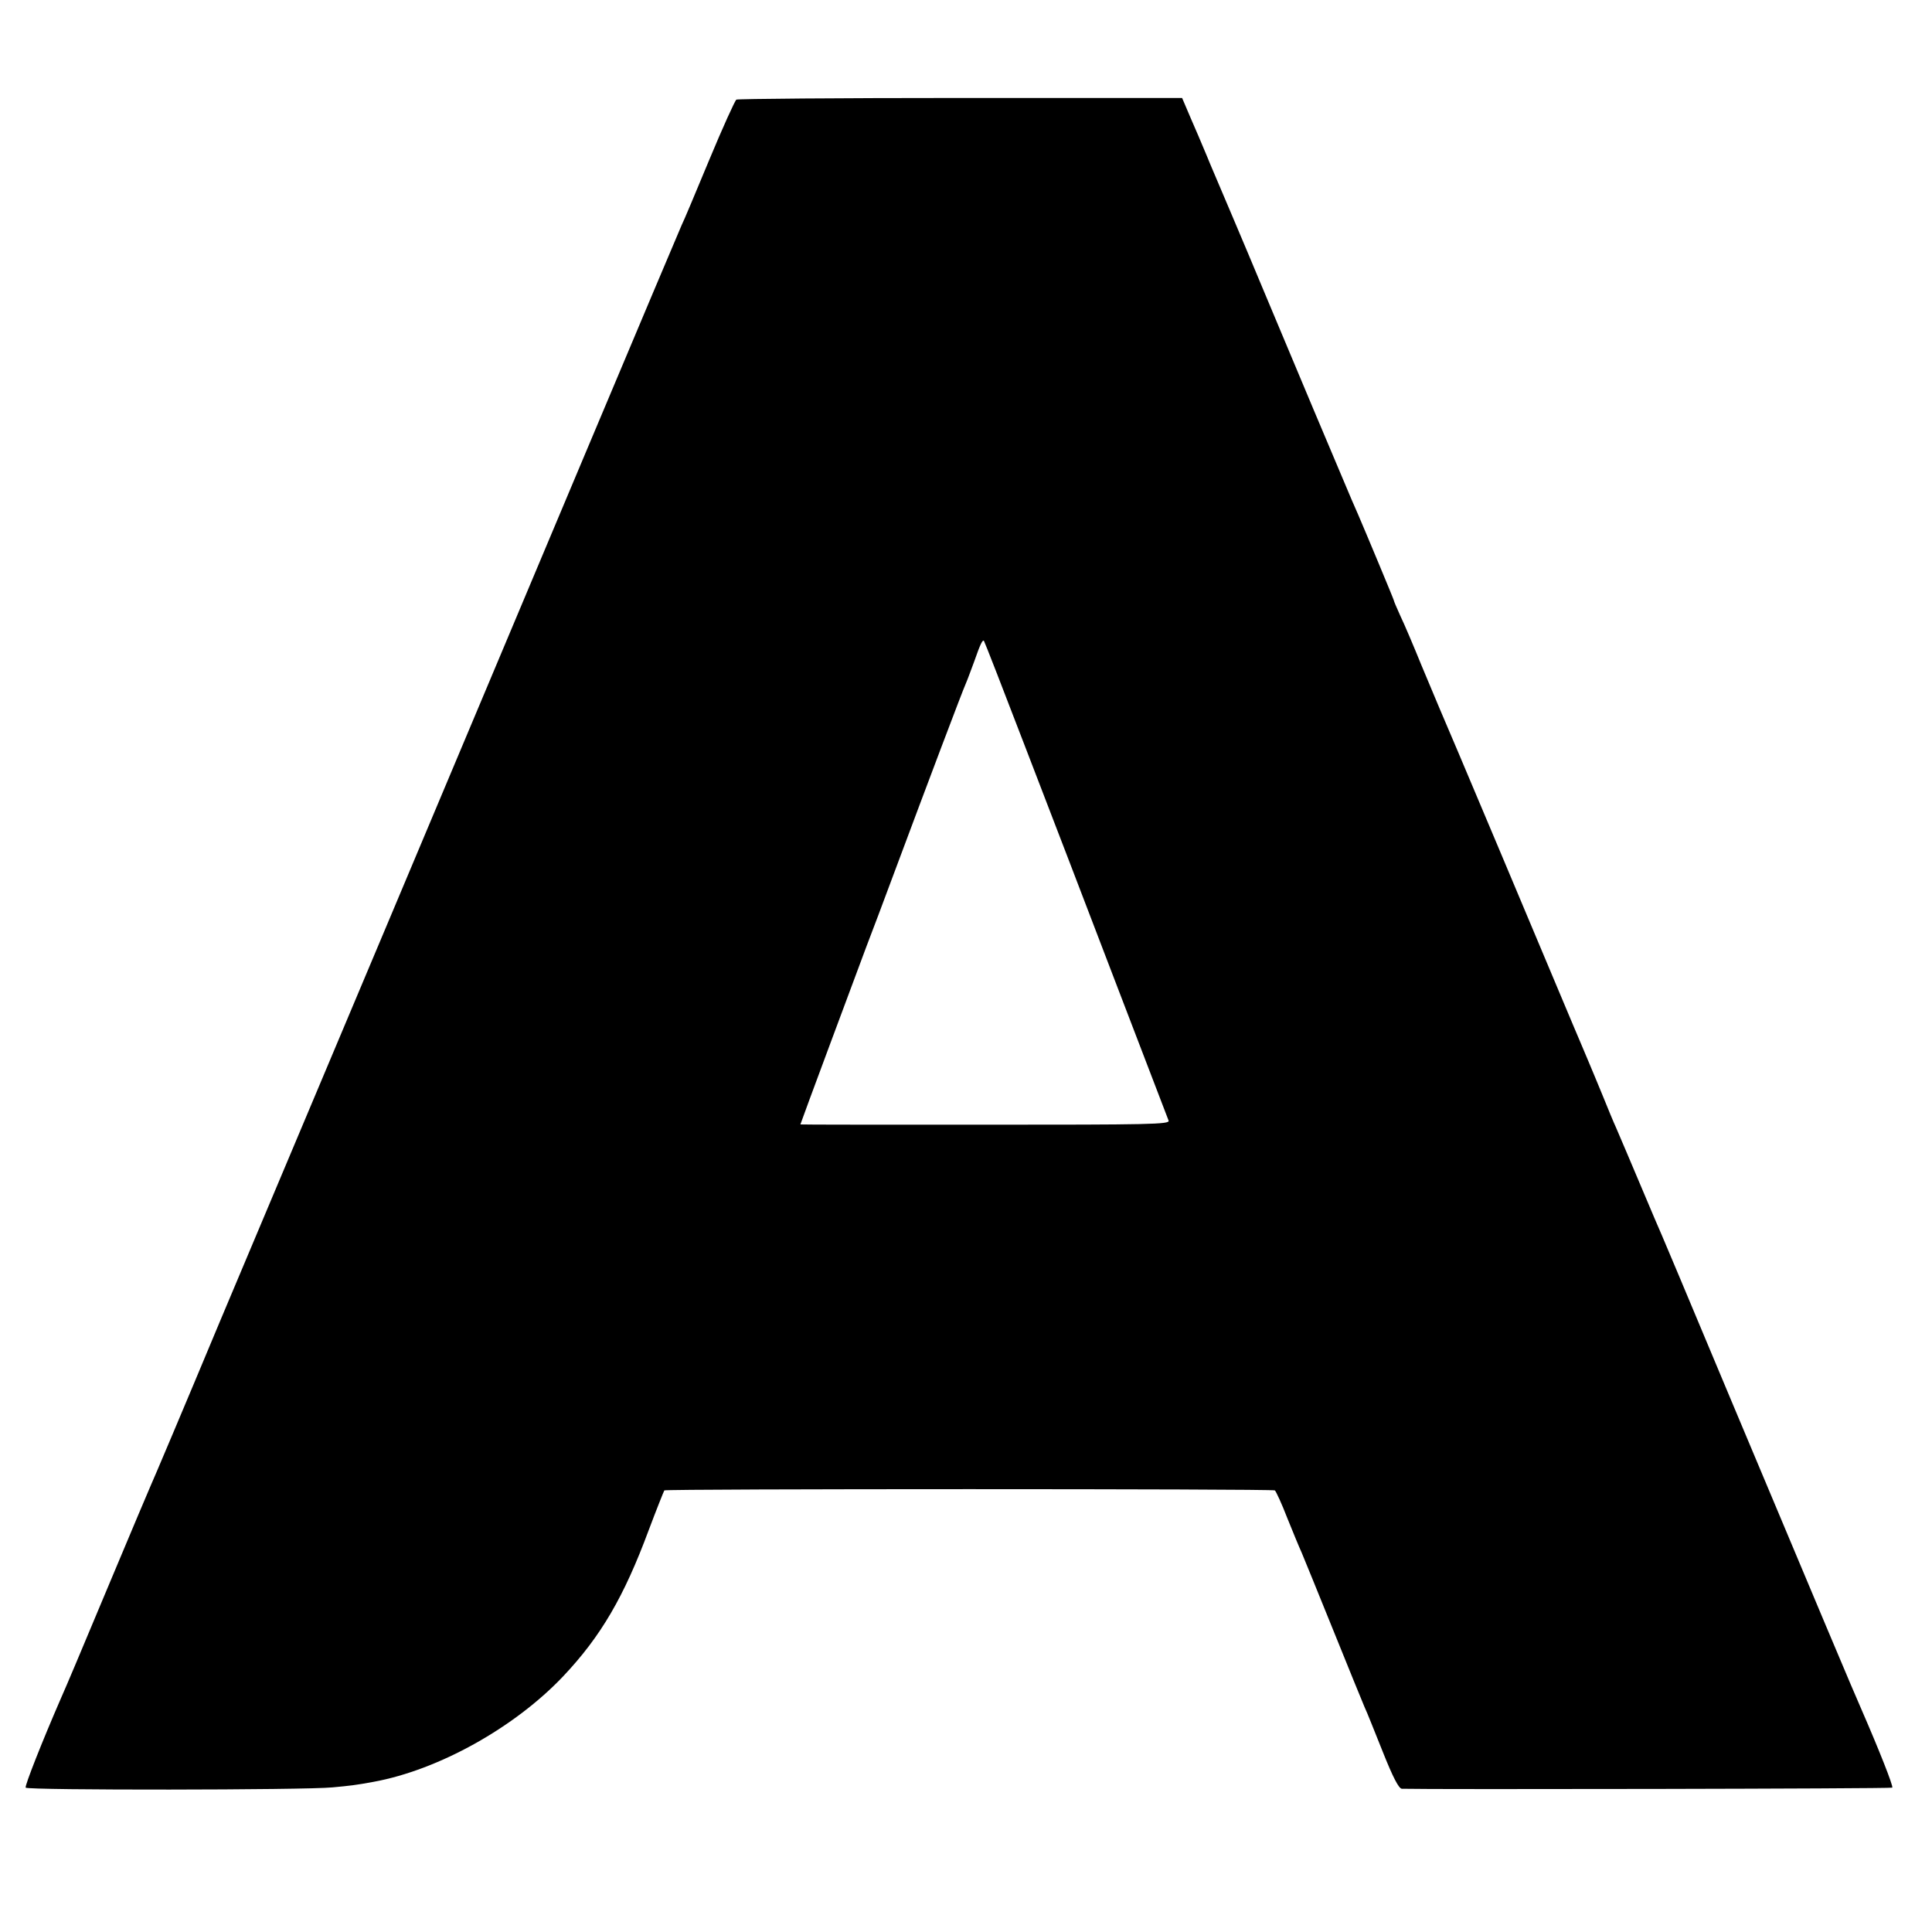<?xml version="1.0" standalone="no"?>
<!DOCTYPE svg PUBLIC "-//W3C//DTD SVG 20010904//EN"
 "http://www.w3.org/TR/2001/REC-SVG-20010904/DTD/svg10.dtd">
<svg version="1.0" xmlns="http://www.w3.org/2000/svg"
 width="700pt" height="700pt" viewBox="0 0 700 700"
 preserveAspectRatio="xMidYMid meet">
<g transform="translate(0,700) scale(0.1,-0.1)"
fill="#000000" stroke="none">
<path d="M2668 6639 c-5 -3 -50 -102 -99 -220 -49 -118 -93 -223 -99 -234 -5
-11 -161 -380 -346 -820 -185 -440 -505 -1200 -711 -1690 -206 -490 -483
-1146 -615 -1460 -131 -314 -245 -583 -253 -600 -7 -16 -68 -160 -135 -320
-134 -320 -164 -391 -190 -450 -67 -154 -131 -316 -127 -322 6 -10 1013 -9
1112 1 64 6 83 8 148 20 236 43 512 197 688 383 136 144 220 288 309 528 29
77 55 142 57 145 6 6 2203 6 2212 0 4 -3 25 -48 45 -100 21 -52 44 -108 52
-125 7 -16 58 -142 114 -280 55 -137 107 -263 114 -280 8 -16 37 -90 66 -162
37 -93 58 -133 69 -134 101 -3 1773 0 1777 4 5 4 -50 142 -111 282 -20 44
-169 398 -470 1115 -146 349 -272 649 -280 665 -7 17 -32 75 -55 130 -39 93
-51 120 -85 200 -8 17 -29 68 -48 115 -19 47 -43 103 -52 125 -21 49 -38 91
-55 130 -79 189 -474 1127 -485 1150 -7 17 -36 86 -65 155 -28 69 -62 149 -76
178 -13 29 -24 54 -24 57 0 3 -101 245 -129 310 -5 11 -16 36 -24 55 -20 46
-241 571 -324 770 -61 147 -160 379 -188 445 -7 17 -18 44 -25 60 -7 17 -27
64 -45 105 l-32 75 -803 0 c-441 0 -806 -3 -812 -6z m1050 -2354 c83 -215 231
-601 330 -860 99 -258 183 -477 186 -485 6 -14 -68 -15 -664 -15 -368 0 -670
0 -670 1 0 3 209 564 239 644 16 41 66 174 111 295 106 284 238 634 250 660 5
11 18 47 30 79 22 63 30 79 35 74 2 -2 71 -179 153 -393z"/>
</g>
</svg>
